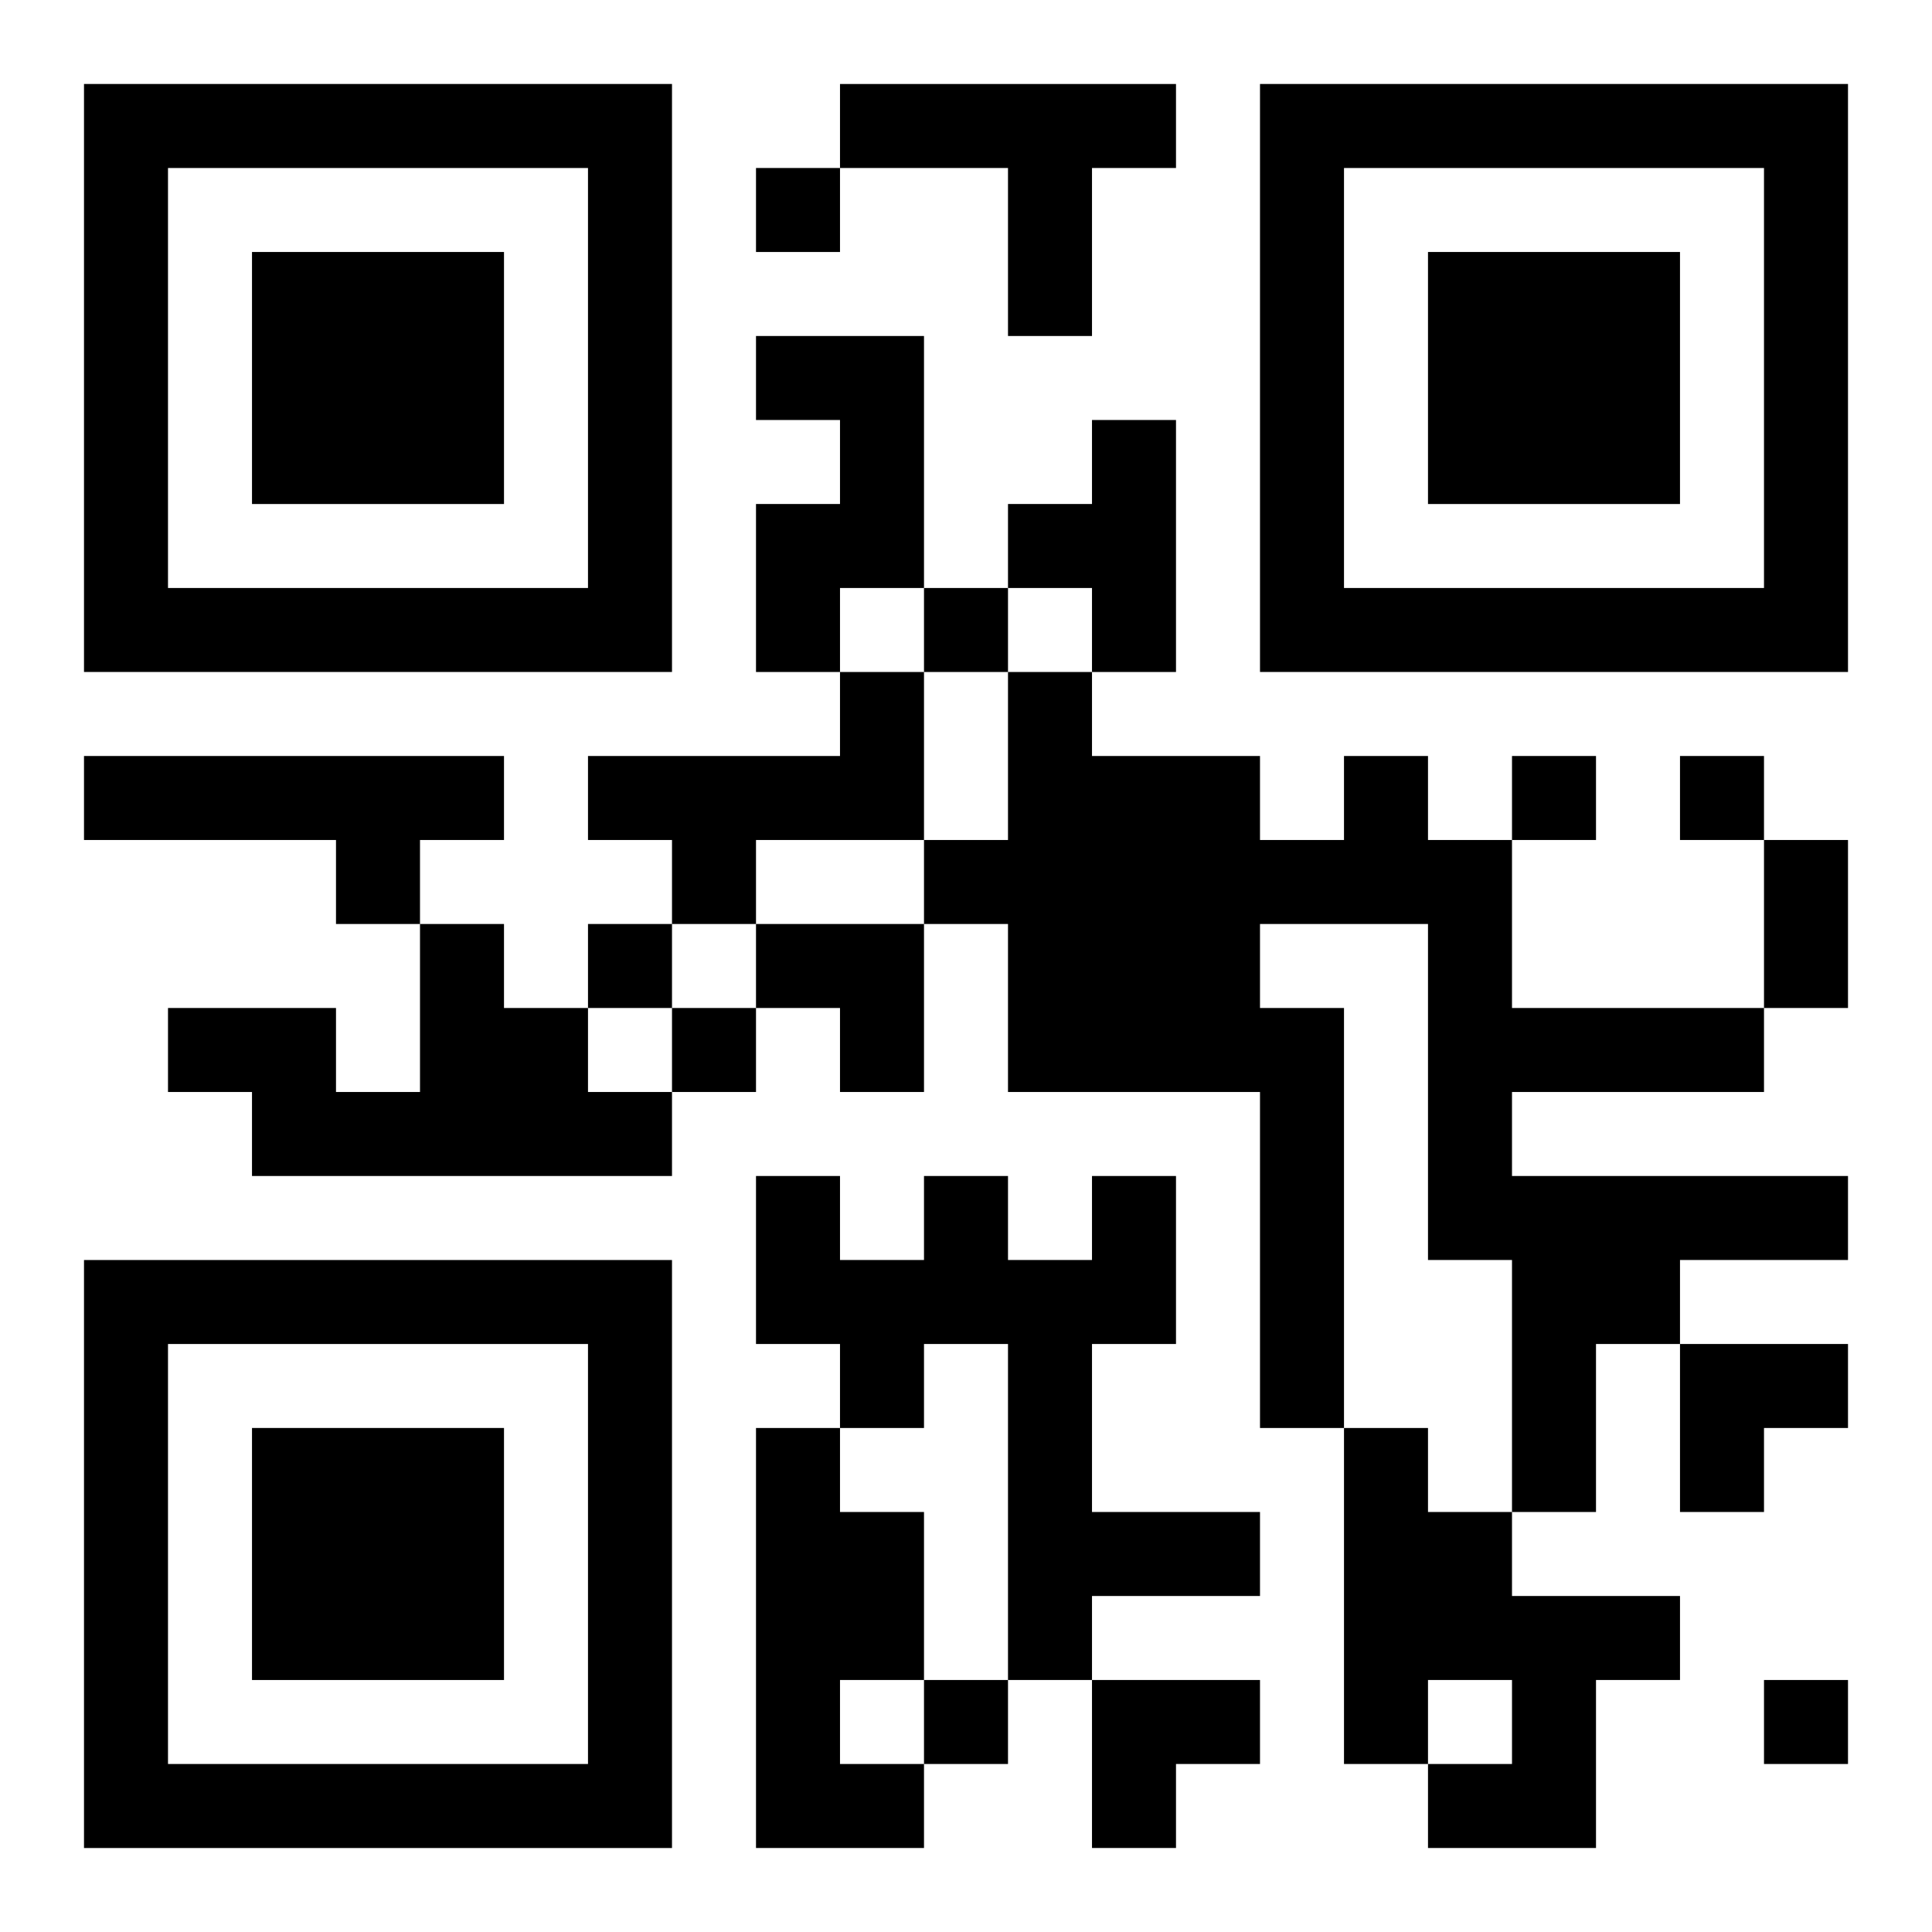 <?xml version="1.0" encoding="UTF-8"?>
<svg width="250" height="250" baseProfile="full" version="1.1" viewBox="-1 -1 23 23" xmlns="http://www.w3.org/2000/svg" xmlns:xlink="http://www.w3.org/1999/xlink"><symbol id="a"><path d="m0 7v7h7v-7h-7zm1 1h5v5h-5v-5zm1 1v3h3v-3h-3z"/></symbol><use y="-7" xlink:href="#a"/><use y="7" xlink:href="#a"/><use x="14" y="-7" xlink:href="#a"/><path d="m9 0h4v1h-1v2h-1v-2h-2v-1m-1 3h2v3h-1v1h-1v-2h1v-1h-1v-1m4 1h1v3h-1v-1h-1v-1h1v-1m-3 3h1v2h-2v1h-1v-1h-1v-1h3v-1m-9 1h5v1h-1v1h-1v-1h-3v-1m15 0h1v1h1v2h3v1h-3v1h4v1h-2v1h-1v2h-1v-3h-1v-4h-2v1h1v5h-1v-4h-3v-2h-1v-1h1v-2h1v1h2v1h1v-1m-11 2h1v1h1v1h1v1h-5v-1h-1v-1h2v1h1v-2m8 3h1v2h-1v2h2v1h-2v1h-1v-4h-1v1h-1v-1h-1v-2h1v1h1v-1h1v1h1v-1m-4 3h1v1h1v2h-1v1h1v1h-2v-5m7 0h1v1h1v1h2v1h-1v2h-2v-1h1v-1h-1v1h-1v-4m-7-15v1h1v-1h-1m2 5v1h1v-1h-1m7 2v1h1v-1h-1m2 0v1h1v-1h-1m-13 2v1h1v-1h-1m1 1v1h1v-1h-1m3 8v1h1v-1h-1m10 0v1h1v-1h-1m0-10h1v2h-1v-2m-12 1h2v2h-1v-1h-1zm11 5h2v1h-1v1h-1zm-7 4h2v1h-1v1h-1z"/></svg>
